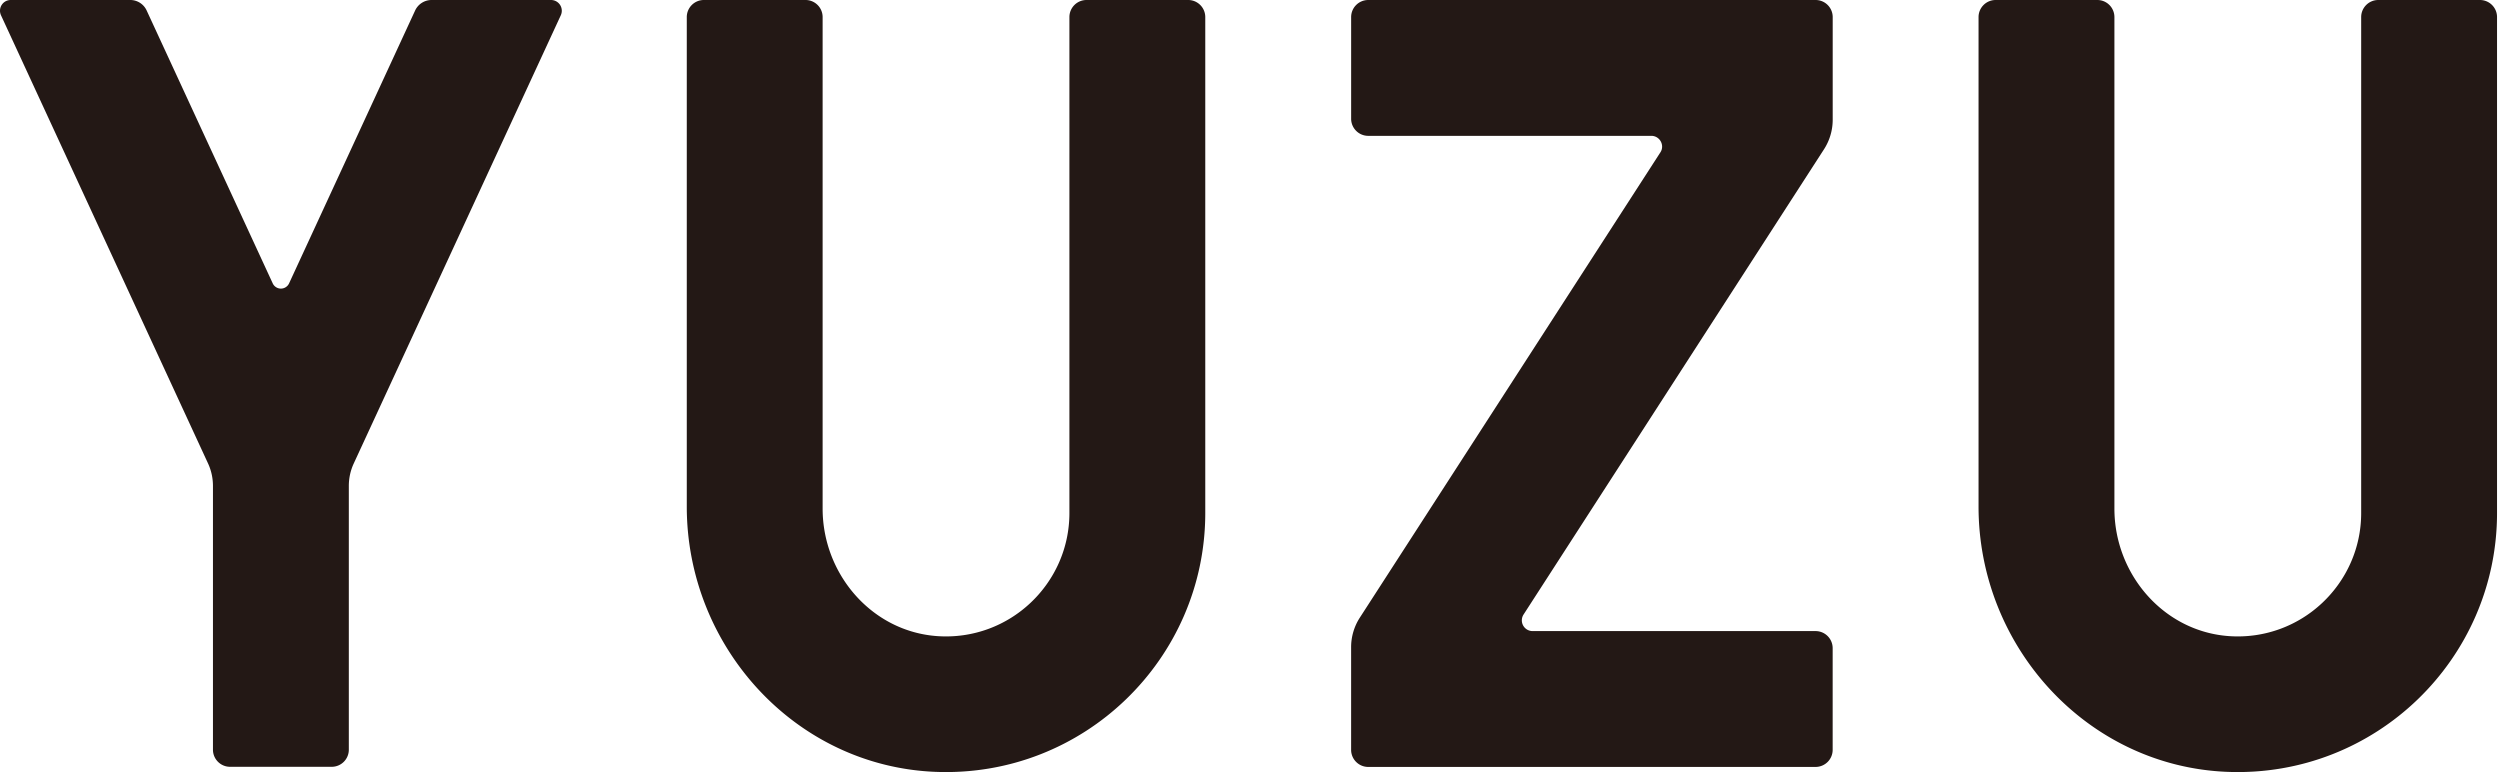 <svg width="136" height="42" fill="none" xmlns="http://www.w3.org/2000/svg"><path d="M121.188 41.99c-7.632-.29-13.555-6.799-13.555-14.43V.93c0-.51.413-.93.93-.93h5.531a.93.93 0 01.93.93v26.74c0 3.574 2.686 6.695 6.254 6.936 3.906.261 7.17-2.845 7.17-6.696V.93c0-.51.414-.93.93-.93h5.531c.51 0 .93.413.93.93v26.974c0 7.955-6.619 14.389-14.644 14.086h-.007zm-70.272 0c-7.632-.29-13.555-6.799-13.555-14.43V.93c0-.51.413-.93.93-.93h5.53c.51 0 .93.413.93.93v26.74c0 3.574 2.687 6.695 6.255 6.936 3.905.261 7.17-2.845 7.17-6.696V.93c0-.51.413-.93.93-.93h5.531c.51 0 .93.413.93.93v26.974c0 7.955-6.62 14.389-14.644 14.086h-.007zM22.586.565l-6.86 14.85a.49.49 0 01-.89 0L7.976.566A.98.98 0 007.087 0H.585c-.427 0-.71.44-.53.833L11.317 25.21c.179.386.268.806.268 1.226v14.348c0 .51.414.93.93.93h5.531a.93.93 0 00.93-.93V26.436c0-.427.09-.84.269-1.226L30.507.833a.586.586 0 00-.53-.833h-6.503a.988.988 0 00-.888.565zM98.768 0H74.432a.93.93 0 00-.93.93v5.53c0 .51.413.93.93.93h15.402c.461 0 .744.517.489.902L73.97 33.607a2.96 2.96 0 00-.469 1.591v5.593c0 .51.413.93.93.93h24.336a.93.93 0 00.93-.93v-5.53a.93.93 0 00-.93-.93H83.373a.584.584 0 01-.49-.903L99.23 8.114a2.962 2.962 0 00.469-1.591V.93a.93.93 0 00-.93-.93z" fill="#231815"/></svg>